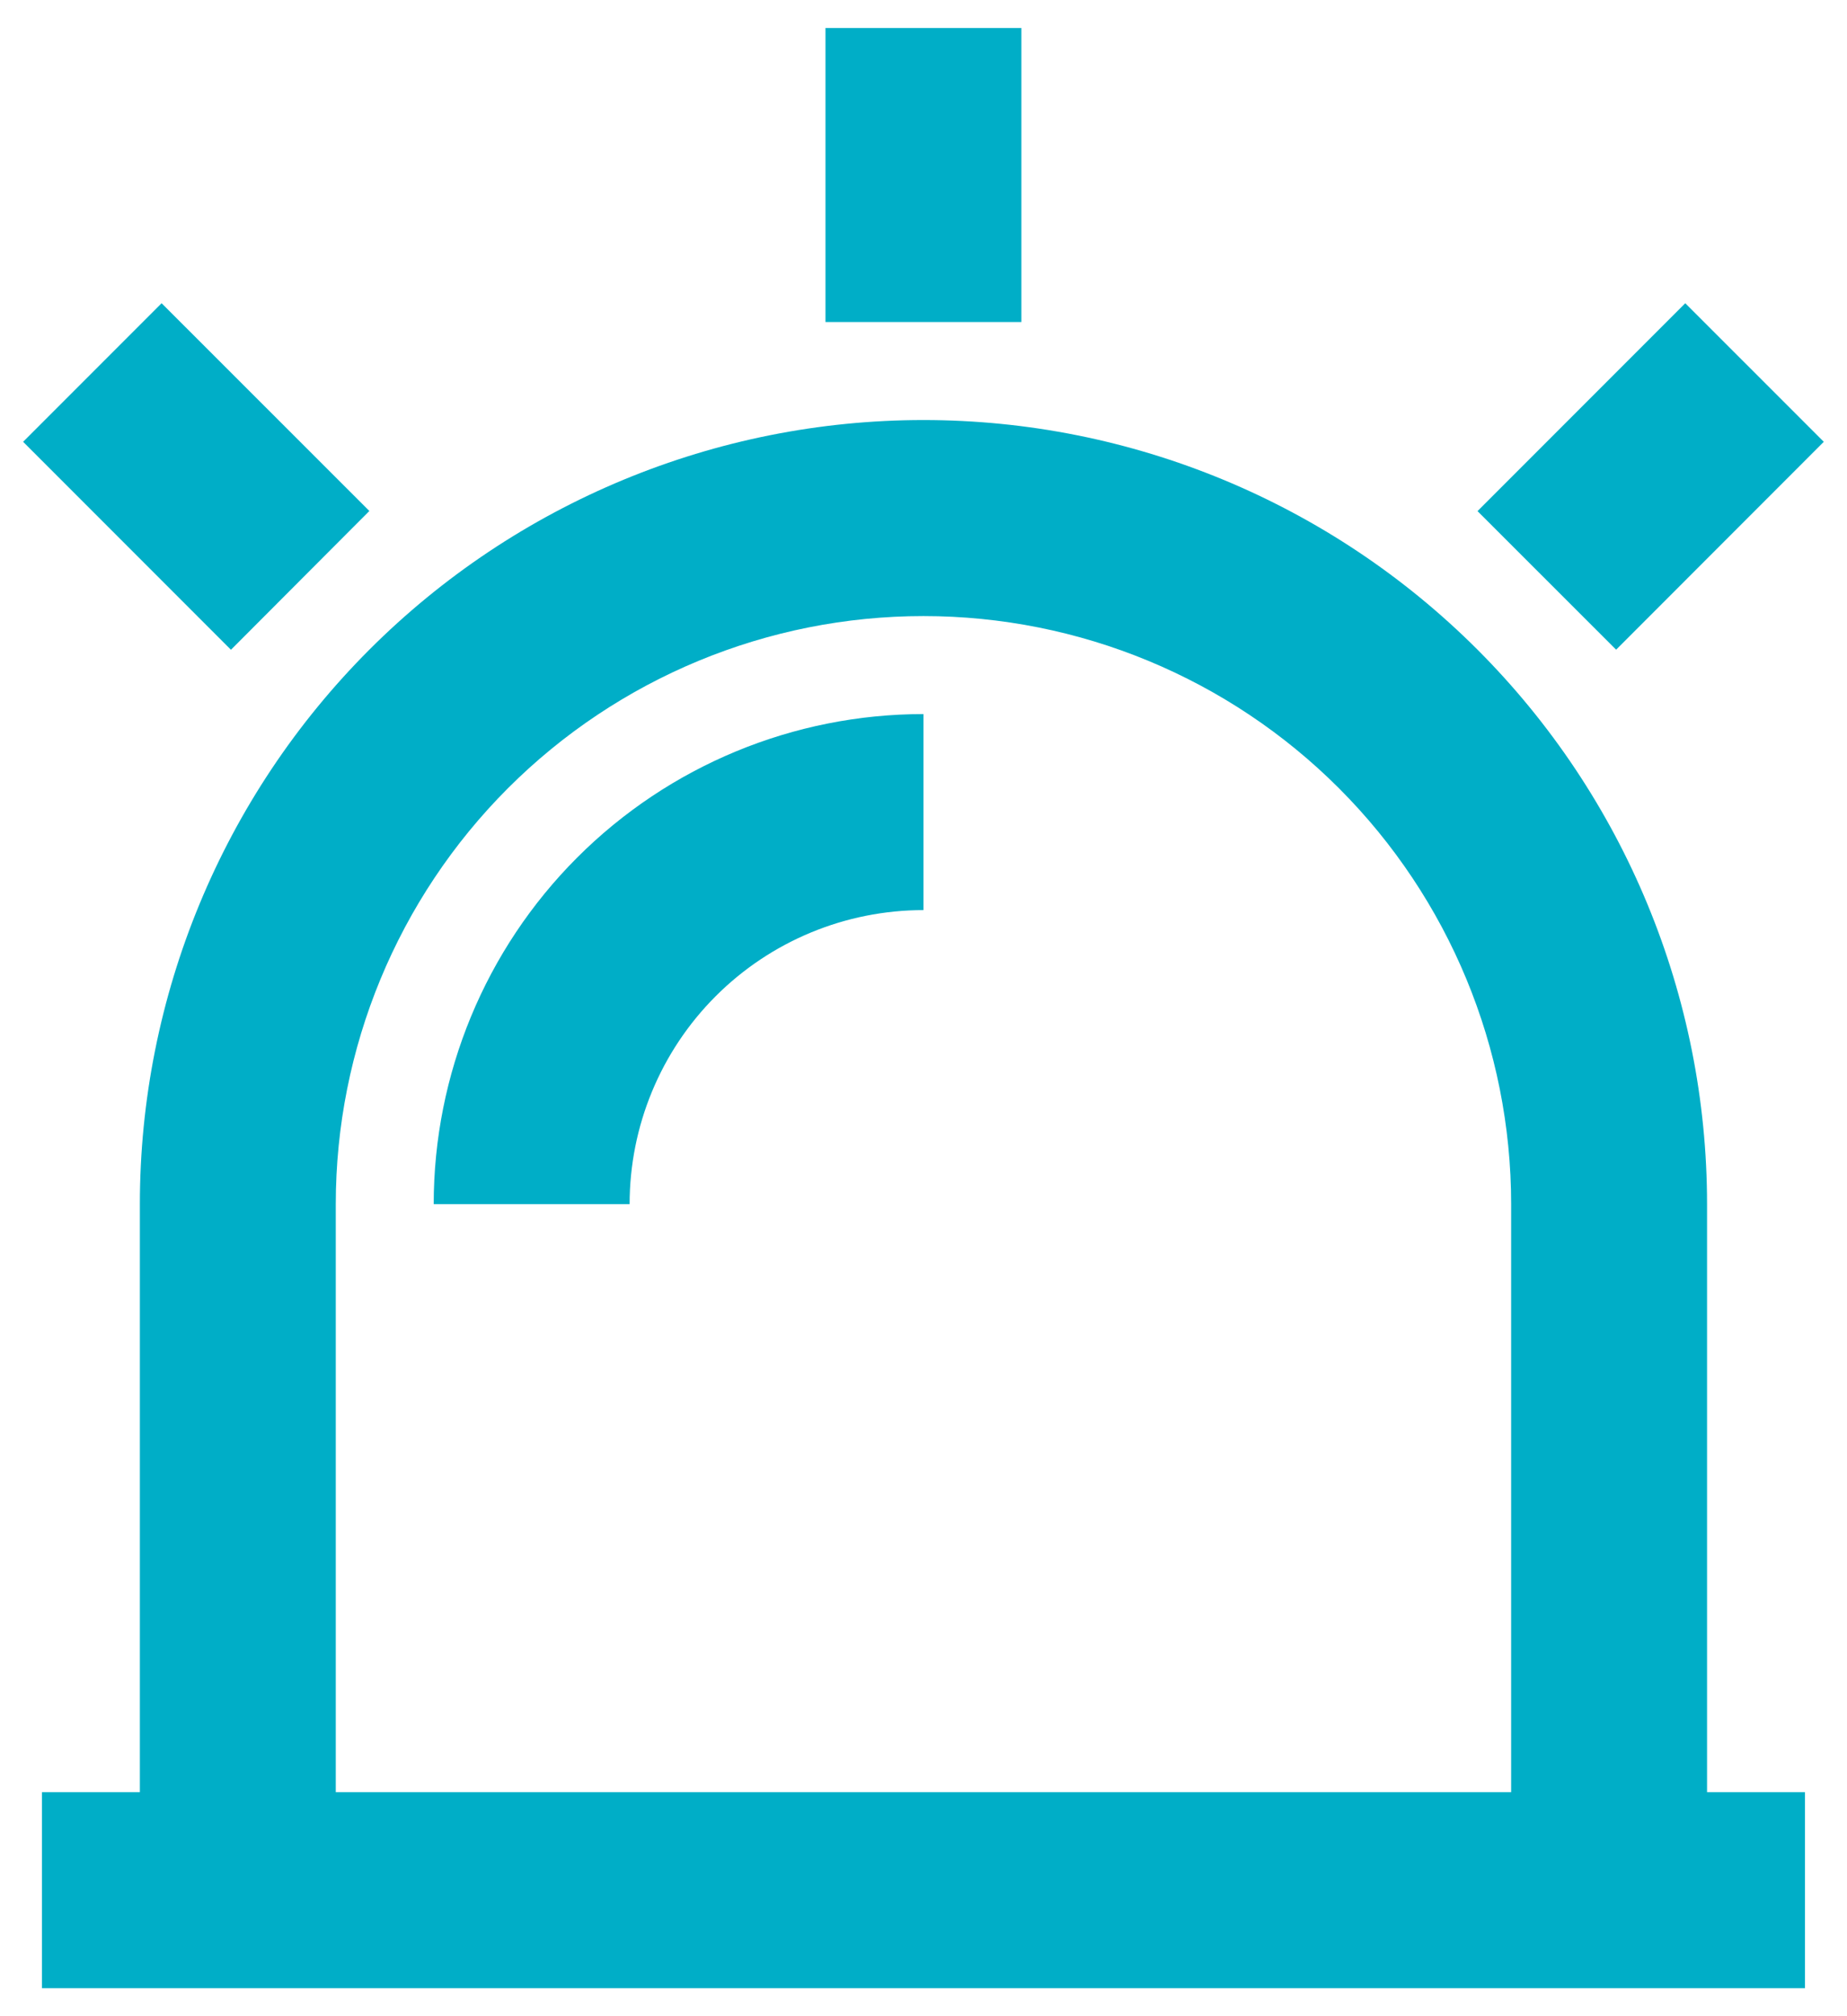 <svg width="44" height="48" viewBox="0 0 44 48" fill="none" xmlns="http://www.w3.org/2000/svg">
<path d="M3.332 42.667V28.667C3.332 23.716 5.299 18.968 8.799 15.467C12.3 11.967 17.048 10 21.999 10C26.95 10 31.697 11.967 35.198 15.467C38.699 18.968 40.666 23.716 40.666 28.667V42.667H42.999V47.333H0.999V42.667H3.332ZM7.999 42.667H35.999V28.667C35.999 24.954 34.524 21.393 31.898 18.767C29.273 16.142 25.712 14.667 21.999 14.667C18.286 14.667 14.725 16.142 12.099 18.767C9.474 21.393 7.999 24.954 7.999 28.667V42.667ZM19.665 0.667H24.332V7.667H19.665V0.667ZM40.147 7.219L43.447 10.518L38.5 15.467L35.198 12.168L40.147 7.219ZM0.551 10.518L3.85 7.219L8.799 12.165L5.502 15.469L0.551 10.518ZM10.332 28.667C10.332 25.573 11.561 22.605 13.749 20.417C15.937 18.229 18.905 17 21.999 17V21.667C20.142 21.667 18.362 22.404 17.049 23.717C15.736 25.03 14.999 26.81 14.999 28.667H10.332Z" fill="#00AEC7"/>
</svg>
